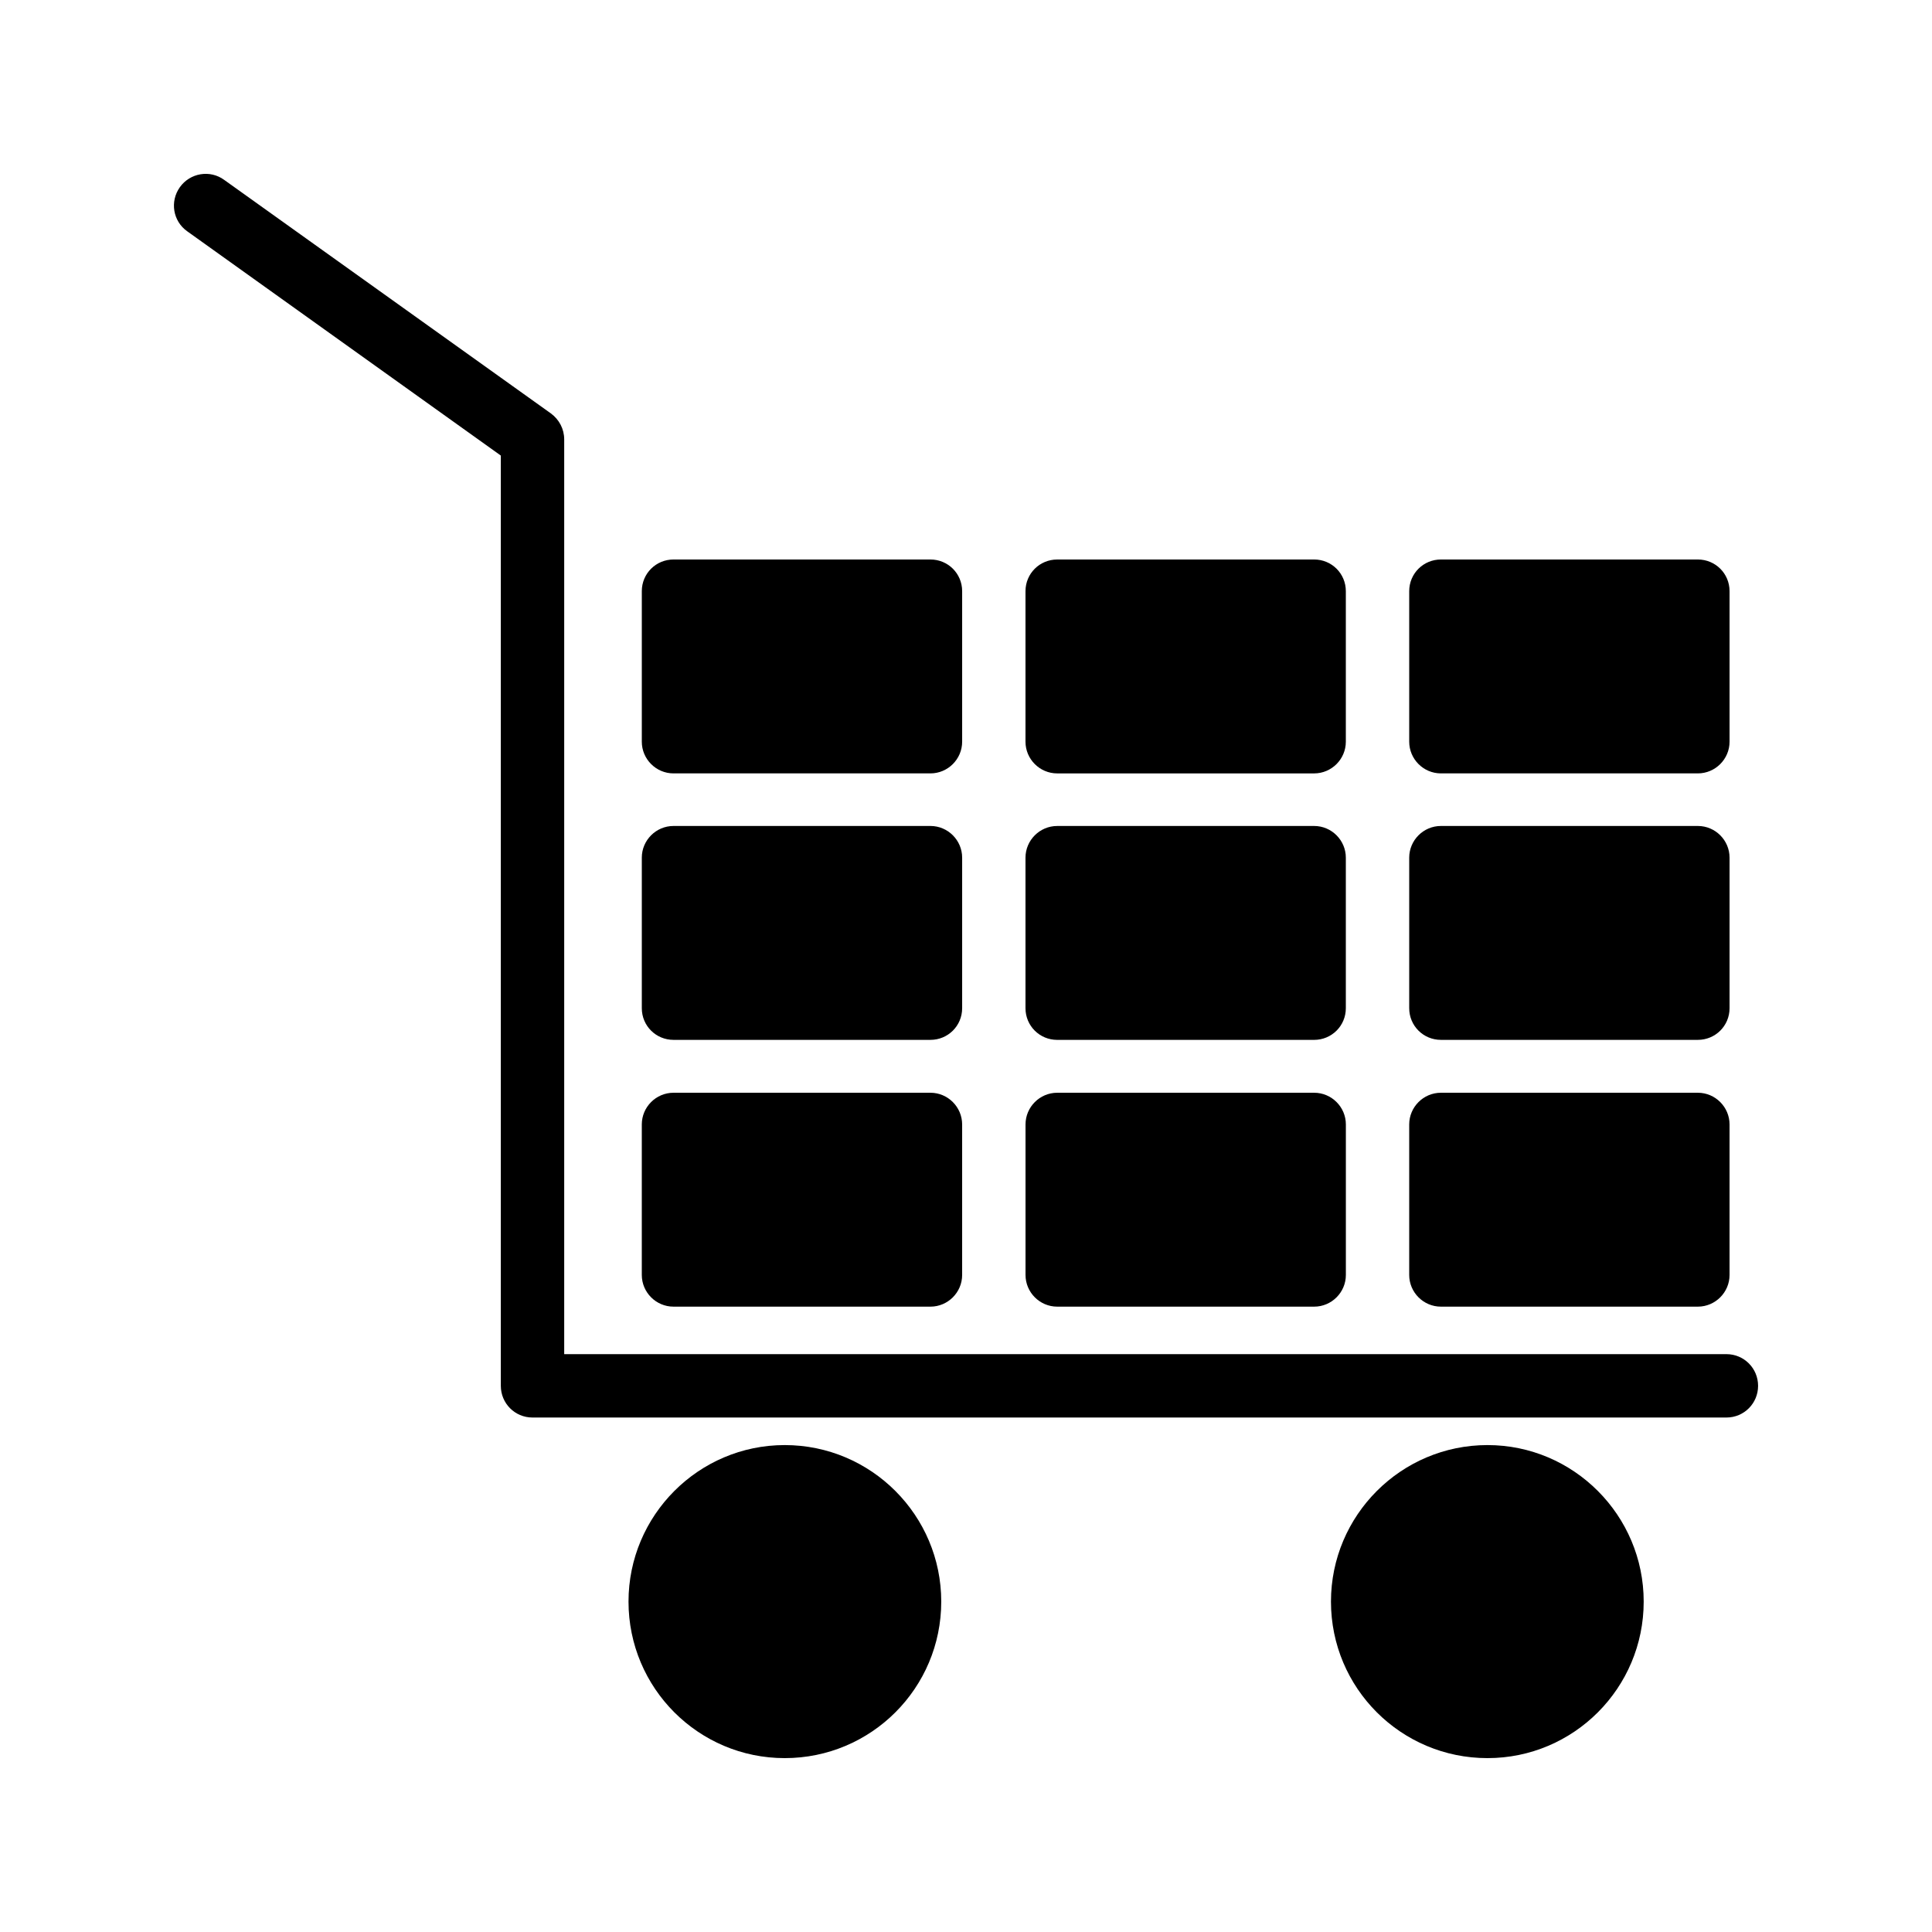<?xml version="1.0" encoding="UTF-8"?>
<!-- Uploaded to: SVG Repo, www.svgrepo.com, Generator: SVG Repo Mixer Tools -->
<svg fill="#000000" width="800px" height="800px" version="1.1" viewBox="144 144 512 512" xmlns="http://www.w3.org/2000/svg">
 <g>
  <path d="m538.2 526.96c-22.922 0-41.48 18.641-41.48 41.48 0 22.922 18.559 41.48 41.48 41.48 22.84 0 41.395-18.559 41.395-41.48 0-22.84-18.559-41.48-41.395-41.48z"/>
  <path d="m601.51 502.86h-307.99v-242.41c0-2.769-1.344-5.289-3.527-6.887l-86.57-61.883c-3.781-2.773-9.07-1.848-11.758 1.93s-1.848 8.984 1.93 11.672l83.129 59.449v246.53c0 4.617 3.695 8.398 8.398 8.398h316.39c4.703 0 8.398-3.777 8.398-8.398 0-4.617-3.695-8.398-8.398-8.398z"/>
  <path d="m500.66 300.67c0-4.703-3.777-8.398-8.398-8.398l-68.098 0.004c-4.617 0-8.398 3.695-8.398 8.398v39.887c0 4.617 3.777 8.398 8.398 8.398h68.098c4.617 0 8.398-3.777 8.398-8.398z"/>
  <path d="m390.58 433.59h-68.098c-4.617 0-8.398 3.777-8.398 8.398v39.887c0 4.617 3.777 8.398 8.398 8.398h68.098c4.617 0 8.398-3.777 8.398-8.398v-39.887c-0.004-4.617-3.781-8.398-8.398-8.398z"/>
  <path d="m398.98 300.67c0-4.703-3.777-8.398-8.398-8.398h-68.098c-4.617 0-8.398 3.695-8.398 8.398v39.887c0 4.617 3.777 8.398 8.398 8.398h68.098c4.617 0 8.398-3.777 8.398-8.398z"/>
  <path d="m602.35 300.67c0-4.703-3.777-8.398-8.398-8.398h-68.098c-4.617 0-8.398 3.695-8.398 8.398v39.887c0 4.617 3.777 8.398 8.398 8.398h68.098c4.617 0 8.398-3.777 8.398-8.398z"/>
  <path d="m398.98 371.29c0-4.617-3.777-8.398-8.398-8.398h-68.098c-4.617 0-8.398 3.777-8.398 8.398v39.887c0 4.703 3.777 8.398 8.398 8.398h68.098c4.617 0 8.398-3.695 8.398-8.398z"/>
  <path d="m492.27 433.59h-68.098c-4.617 0-8.398 3.777-8.398 8.398v39.887c0 4.617 3.777 8.398 8.398 8.398h68.098c4.617 0 8.398-3.777 8.398-8.398v-39.887c0-4.617-3.777-8.398-8.398-8.398z"/>
  <path d="m500.66 371.29c0-4.617-3.777-8.398-8.398-8.398l-68.098 0.004c-4.617 0-8.398 3.777-8.398 8.398v39.887c0 4.703 3.777 8.398 8.398 8.398h68.098c4.617 0 8.398-3.695 8.398-8.398z"/>
  <path d="m602.35 371.29c0-4.617-3.777-8.398-8.398-8.398h-68.098c-4.617 0-8.398 3.777-8.398 8.398v39.887c0 4.703 3.777 8.398 8.398 8.398h68.098c4.617 0 8.398-3.695 8.398-8.398z"/>
  <path d="m593.95 433.59h-68.098c-4.617 0-8.398 3.777-8.398 8.398v39.887c0 4.617 3.777 8.398 8.398 8.398h68.098c4.617 0 8.398-3.777 8.398-8.398v-39.887c-0.004-4.617-3.781-8.398-8.398-8.398z"/>
  <path d="m351.96 526.96c-22.84 0-41.398 18.641-41.398 41.48 0 22.922 18.559 41.48 41.398 41.48 22.922 0 41.48-18.559 41.48-41.48 0-22.84-18.559-41.48-41.48-41.48z"/>
 </g>
</svg>